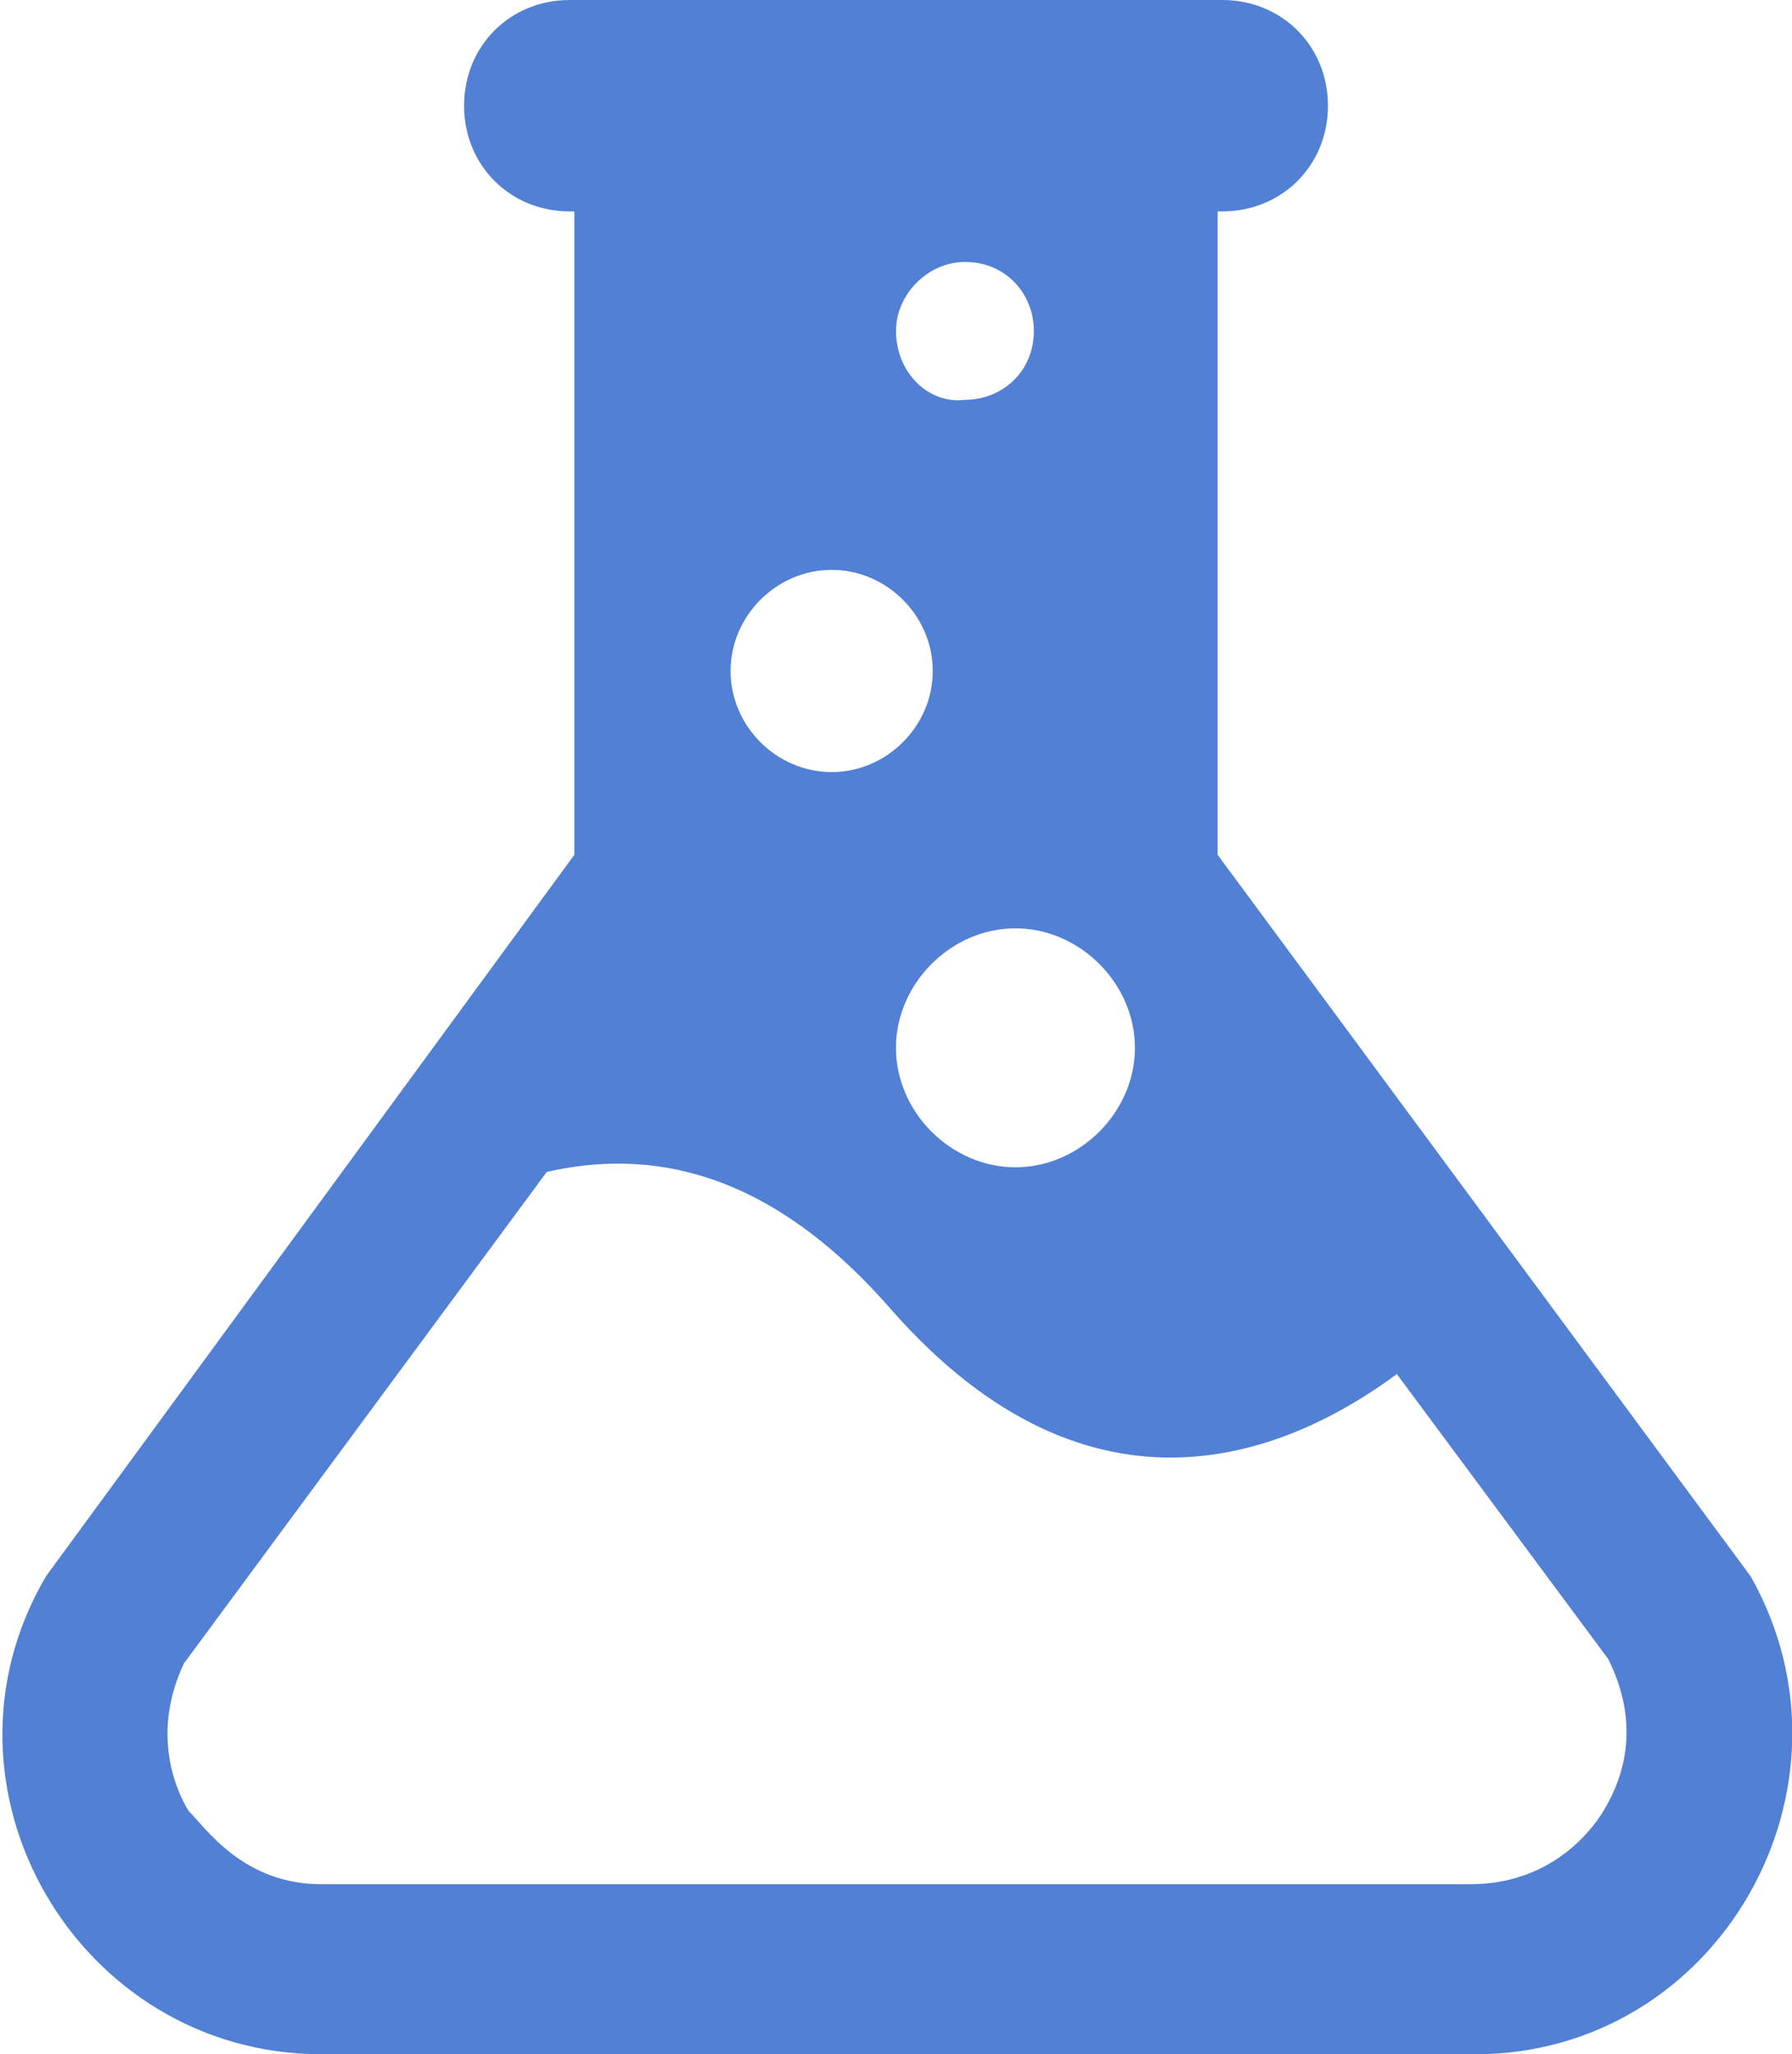 <svg height="44.7" width="39" xmlns="http://www.w3.org/2000/svg"><path d="m38.1 34.3-11.6-15.7v-14h.1c1.301 0 2.301-1 2.301-2.3-.001-1.3-1.001-2.3-2.301-2.3h-14.2c-1.3 0-2.3 1-2.3 2.3s1 2.3 2.3 2.3h.1v14l-11.5 15.7c-2.7 4.6.7 10.4 6 10.4h25.1c5.3 0 8.6-5.8 6-10.4zm-13.4-11.5c0 1.4-1.2 2.6-2.601 2.6-1.399 0-2.6-1.2-2.6-2.6s1.2-2.6 2.6-2.6c1.401 0 2.601 1.2 2.601 2.6zm-3.7-17.1c.9 0 1.5.7 1.5 1.5 0 .9-.7 1.5-1.5 1.5-.8.1-1.5-.6-1.5-1.5 0-.8.7-1.5 1.5-1.5zm-2.9 6.7c1.2 0 2.2 1 2.2 2.2s-1 2.2-2.2 2.2-2.2-1-2.2-2.2 1-2.2 2.2-2.2zm16.8 27c-.3.5-1.2 1.6-2.9 1.6h-25c-1.7 0-2.5-1.2-2.9-1.601-.3-.5-.8-1.7-.1-3.2l7.9-10.699c2.2-.5 4.8-.101 7.5 3 4.4 5 8.7 3.1 11 1.399l4.6 6.2c.8 1.601.2 2.801-.1 3.301z" fill="#5180d5"/></svg>
